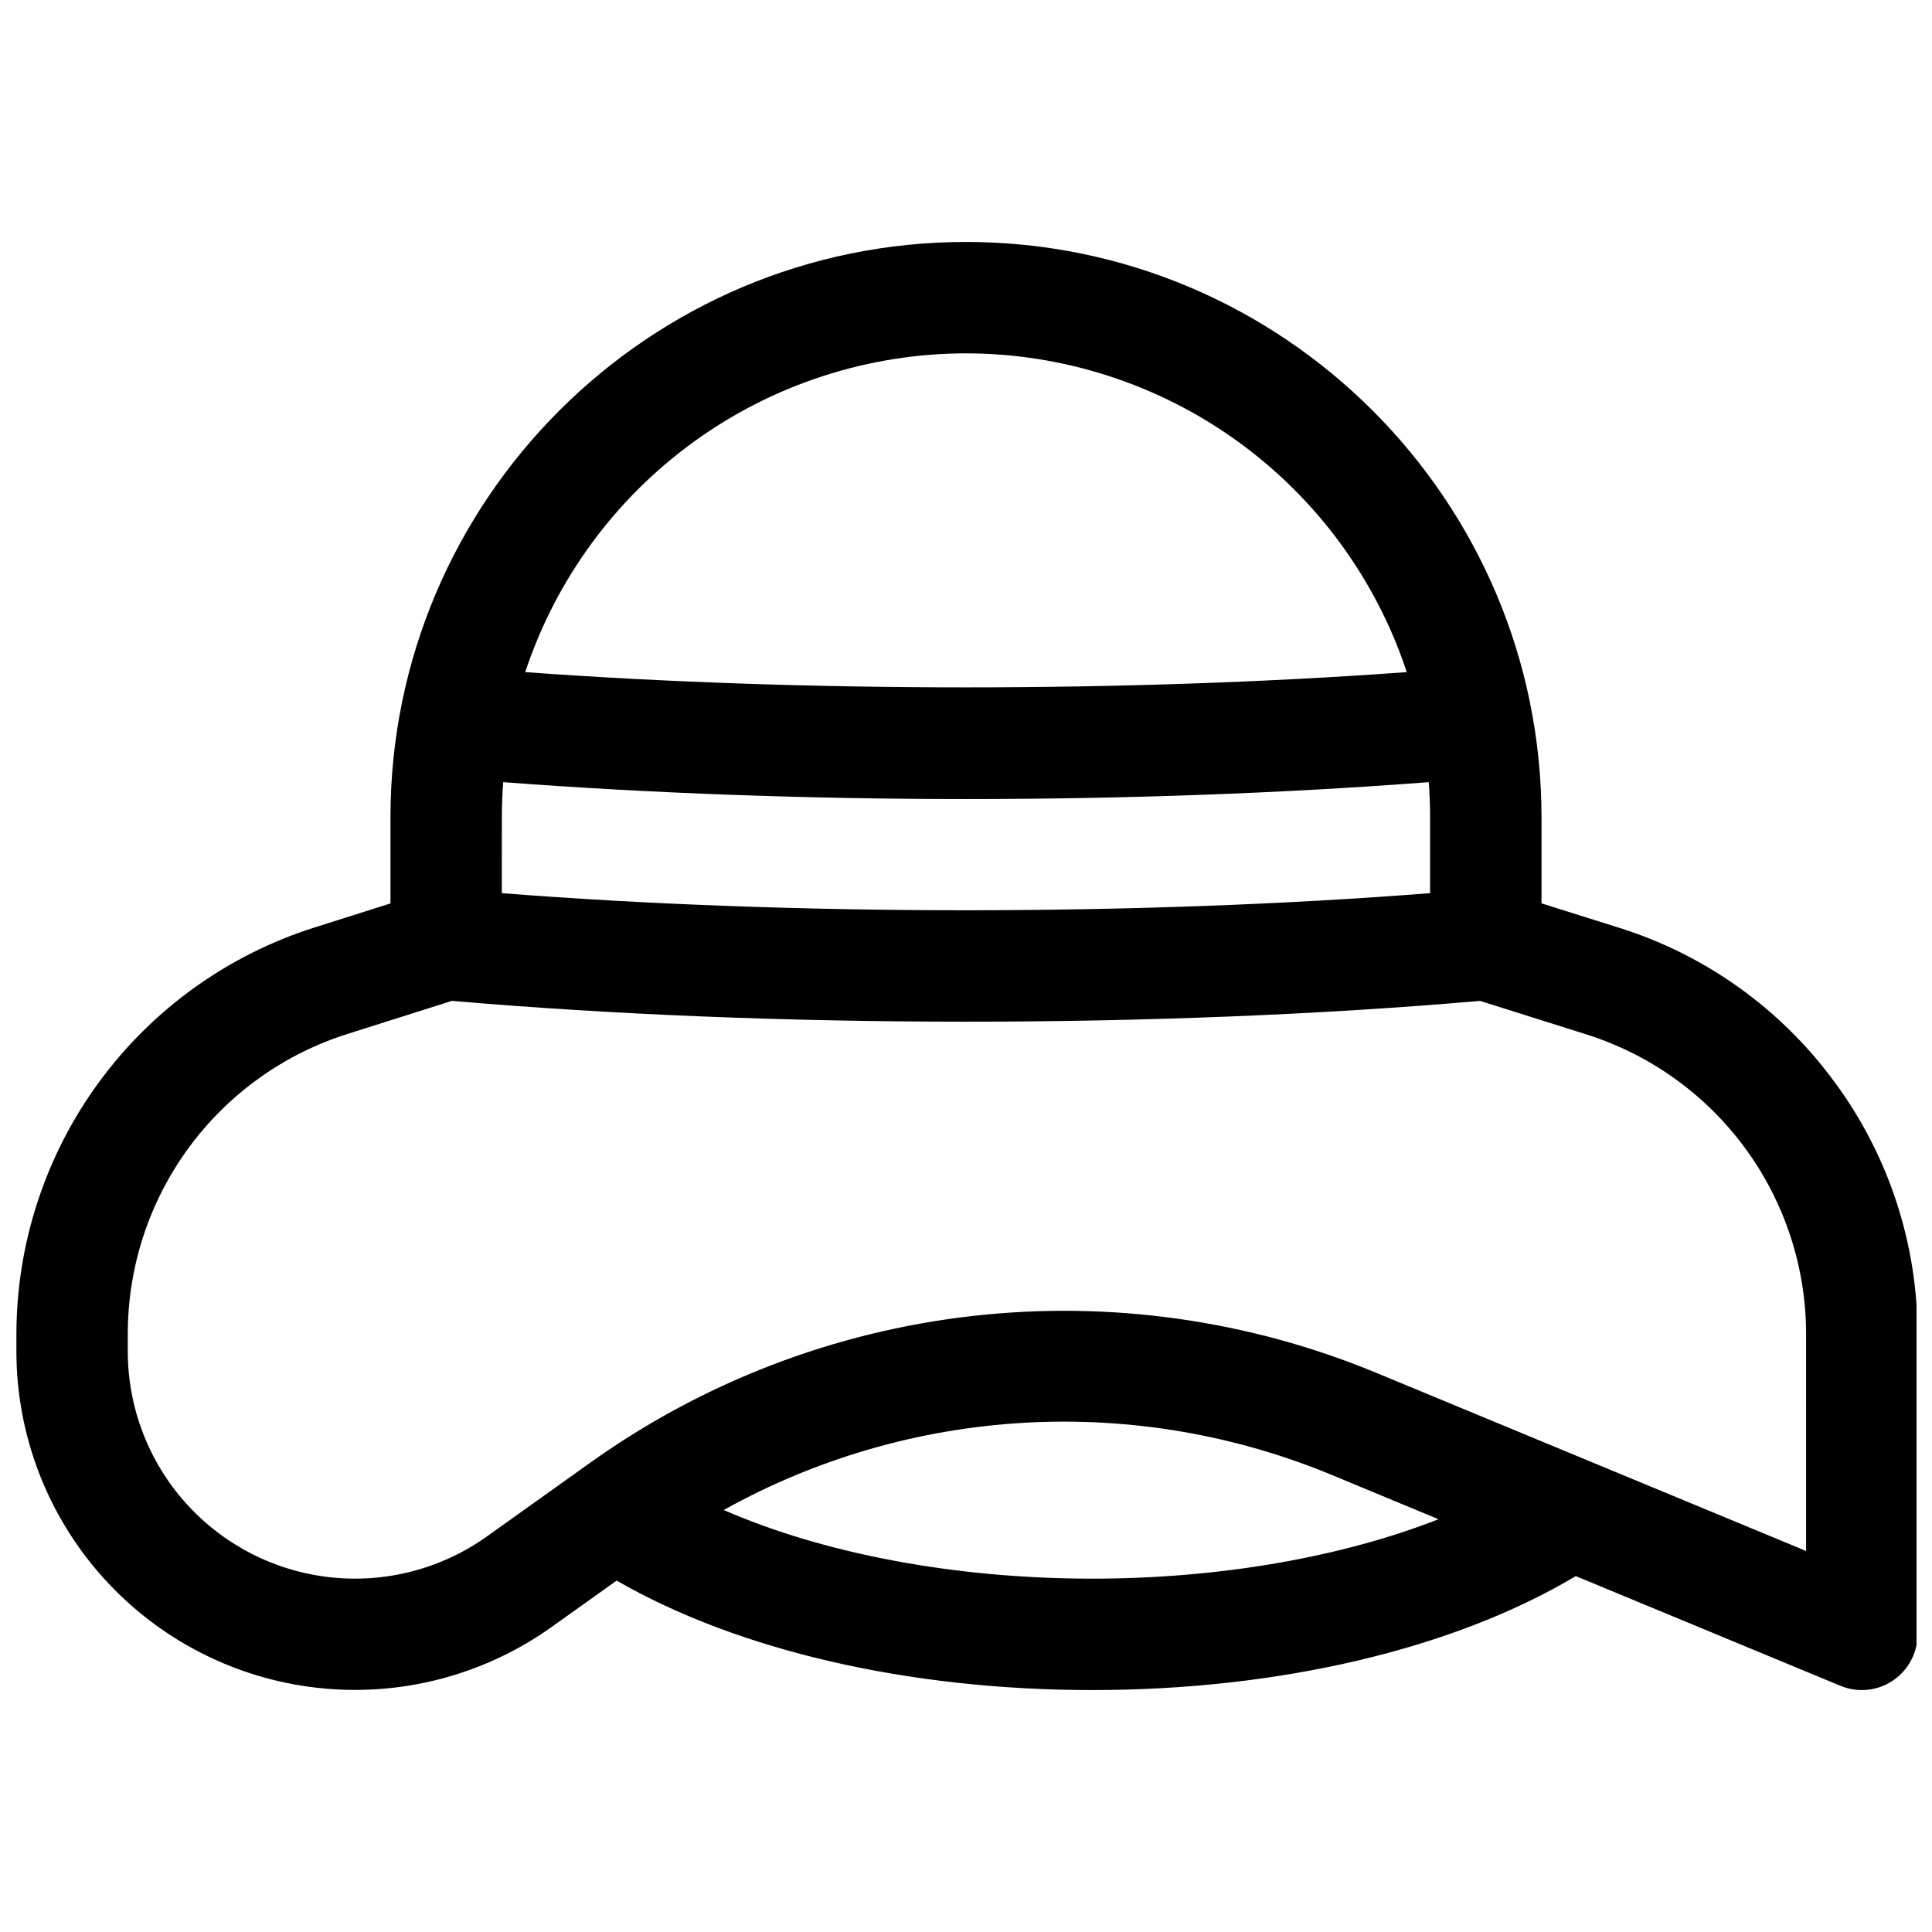 <?xml version="1.0" encoding="UTF-8"?>
<!-- Uploaded to: SVG Repo, www.svgrepo.com, Generator: SVG Repo Mixer Tools -->
<svg width="800px" height="800px" version="1.1" viewBox="144 144 512 512" xmlns="http://www.w3.org/2000/svg">
 <defs>
  <clipPath id="a">
   <path d="m148.09 208h503.81v384h-503.81z"/>
  </clipPath>
 </defs>
 <g clip-path="url(#a)">
  <path d="m630.25 430.85c-14.207-19.449-34.285-33.828-57.277-41.016l-20.457-6.434v-22.762c0-84.102-68.418-152.52-152.52-152.52-84.105 0-152.52 68.418-152.52 152.52v22.781l-20.082 6.356c-22.926 7.25-42.949 21.613-57.16 41.008-14.215 19.395-21.879 42.816-21.887 66.859v4.606c0.035 22.07 8.203 43.355 22.941 59.785 14.738 16.43 35.012 26.848 56.949 29.27s44-3.328 61.965-16.148l17.211-12.281c32.176 18.527 77.383 29.008 126.04 29.008 49.742 0 95.863-10.941 128.15-30.199l70.148 29.078c4.555 1.887 9.75 1.375 13.852-1.363 4.098-2.742 6.559-7.344 6.559-12.277v-79.359c0.059-24.074-7.621-47.531-21.906-66.91zm-230.25-193.21c25.875 0.031 51.082 8.207 72.051 23.371 20.965 15.164 36.625 36.543 44.758 61.105-73.582 5.391-160.04 5.391-233.62 0 8.133-24.562 23.793-45.941 44.762-61.105 20.965-15.164 46.176-23.34 72.051-23.371zm-123 123c0-3.148 0.117-6.269 0.355-9.359 38.926 2.953 80.777 4.477 122.64 4.477 41.871 0 83.719-1.496 122.64-4.477 0.234 3.09 0.355 6.211 0.355 9.359v20.055c-77.125 6.043-168.88 6.043-246 0zm156.45 201.72c-36.359 0-71.152-6.621-97.652-18.195 24.512-13.648 51.805-21.559 79.816-23.125 28.012-1.566 56.016 3.242 81.895 14.074l27.711 11.5c-25.652 10.047-58.027 15.746-91.77 15.746zm189.18-7.34-113.83-47.176c-33.875-14.039-70.766-19.23-107.2-15.082-36.434 4.144-71.215 17.492-101.07 38.789l-27.473 19.609c-12.055 8.602-26.859 12.457-41.578 10.832s-28.324-8.613-38.215-19.637c-9.891-11.02-15.371-25.301-15.398-40.109v-4.606c-0.035-17.781 5.617-35.105 16.133-49.445 10.512-14.34 25.336-24.945 42.305-30.258l27.465-8.699c42.176 3.652 89.191 5.519 136.23 5.519s94.062-1.84 136.23-5.512l27.855 8.777v0.004c17 5.293 31.859 15.895 42.395 30.25 10.539 14.352 16.199 31.707 16.156 49.512z"/>
 </g>
</svg>